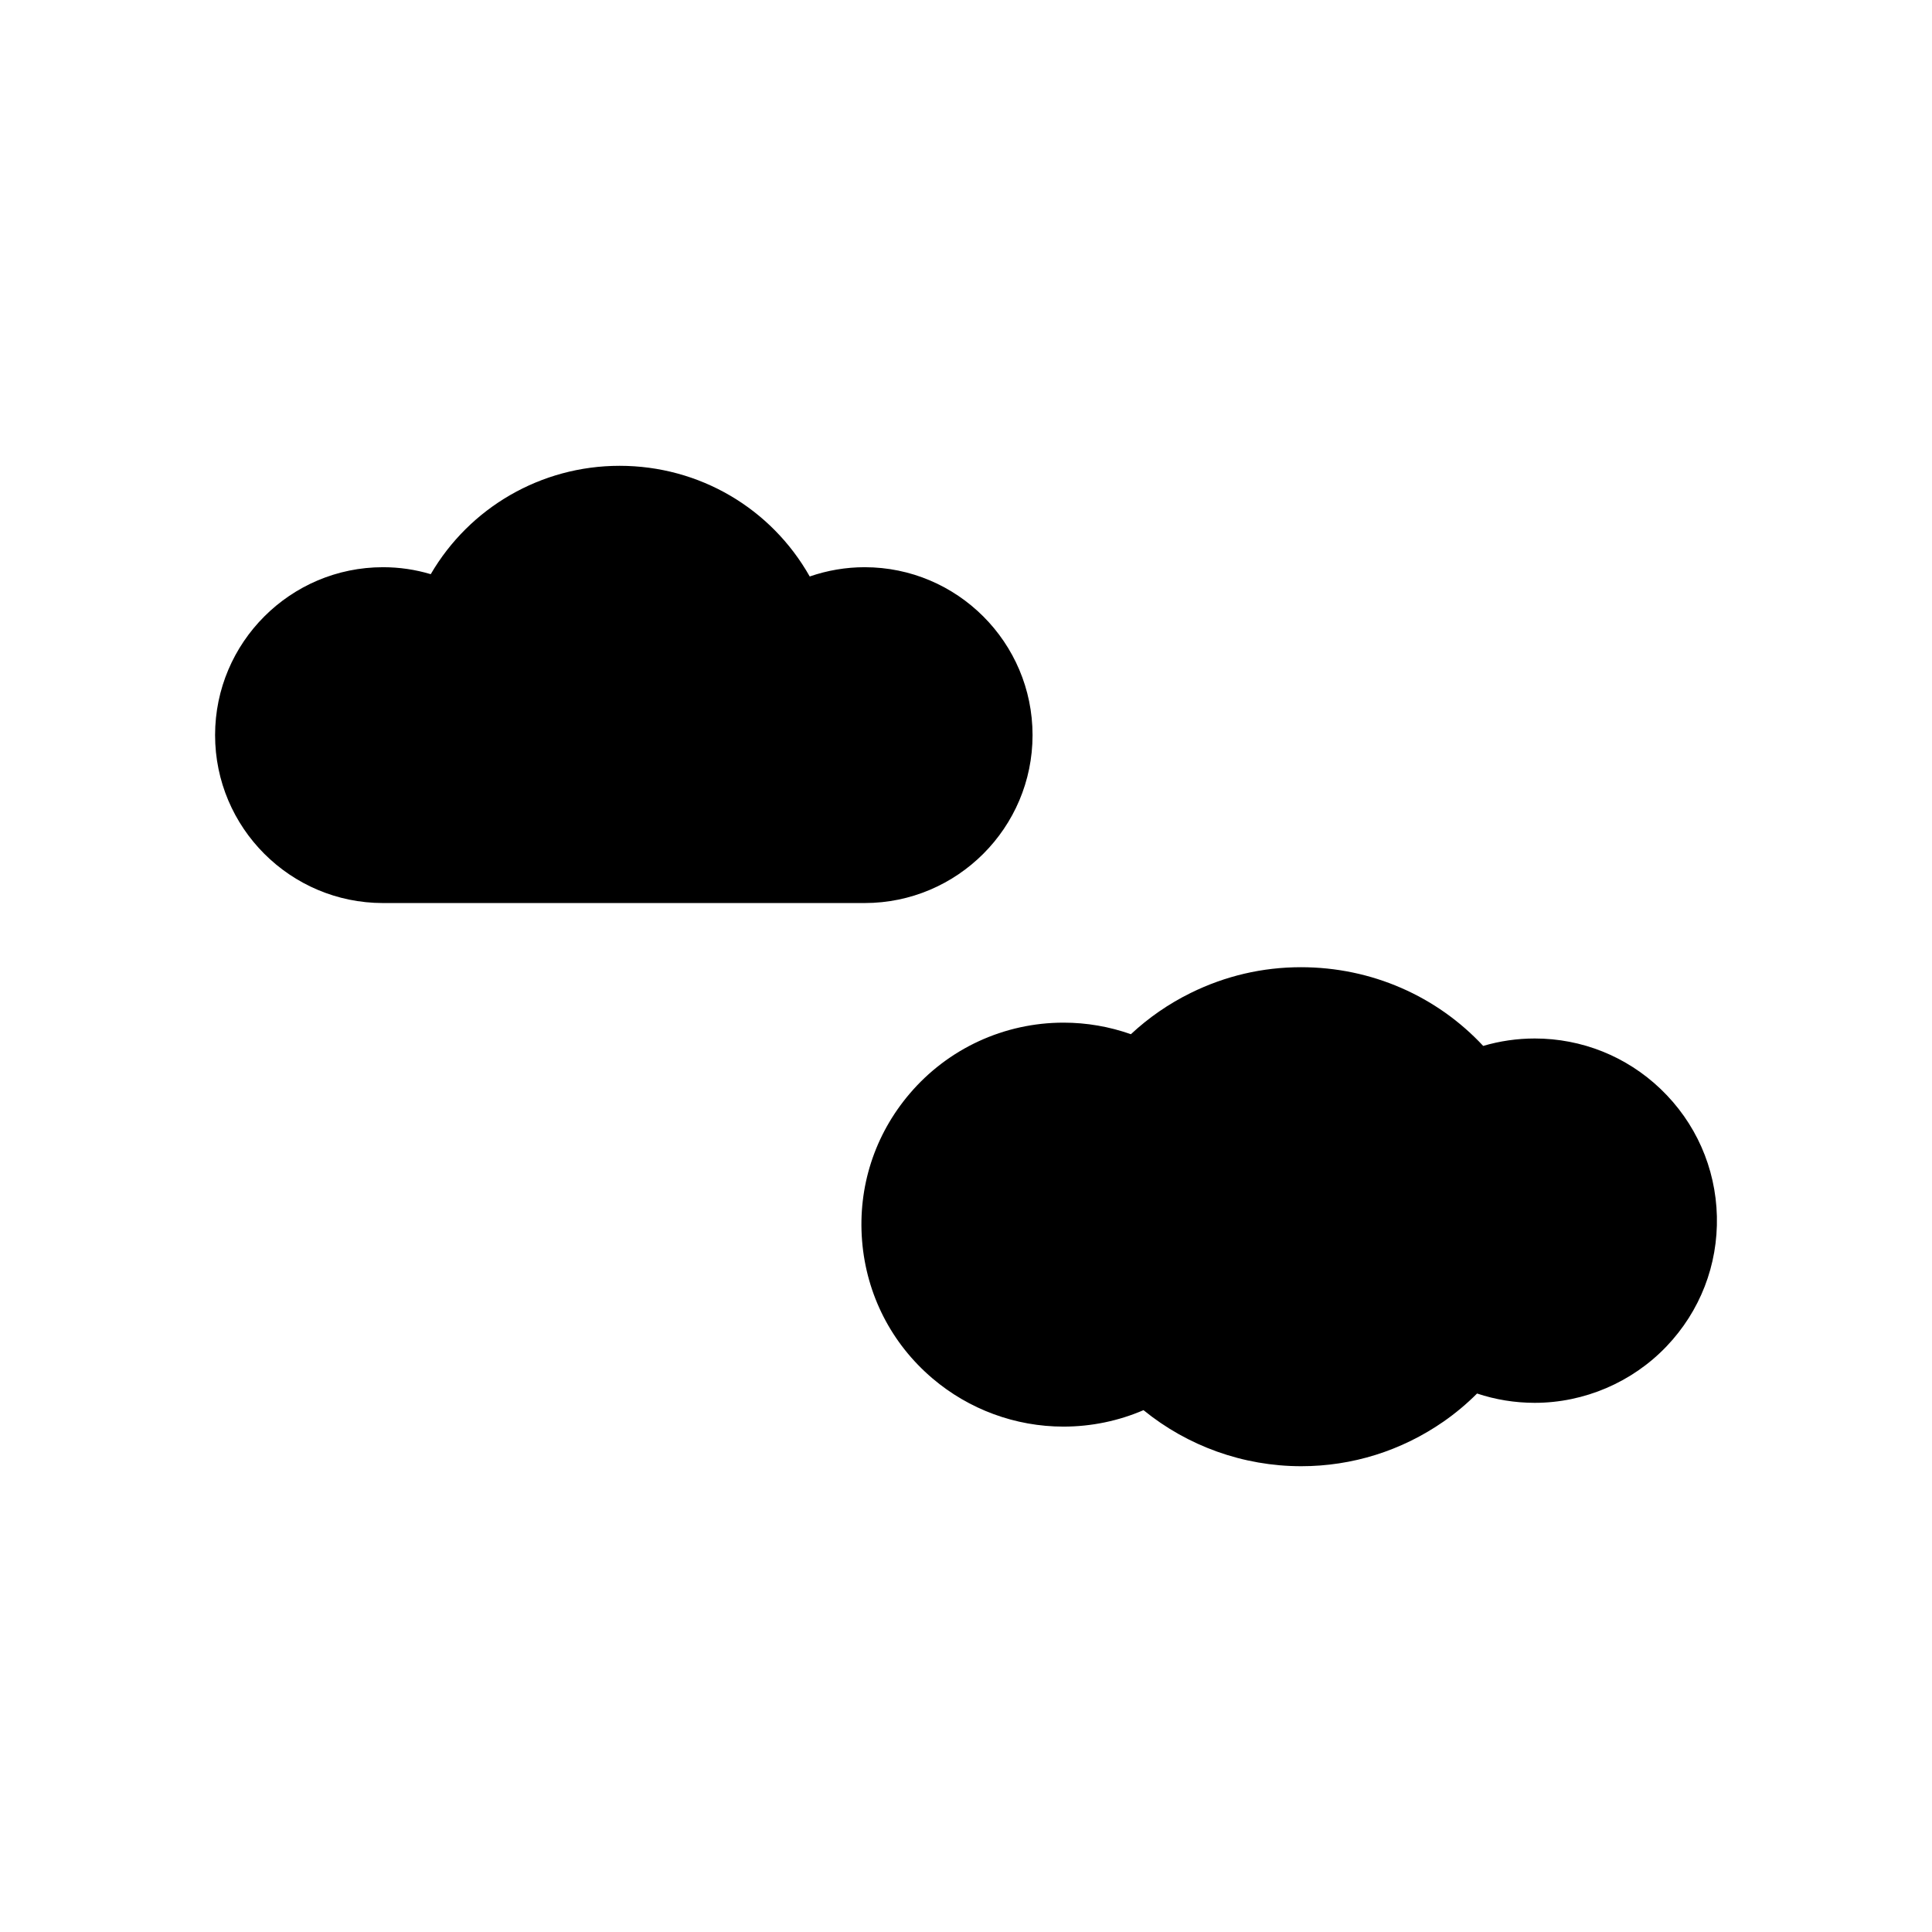 <?xml version="1.0" encoding="UTF-8"?>
<!-- Uploaded to: SVG Repo, www.svgrepo.com, Generator: SVG Repo Mixer Tools -->
<svg fill="#000000" width="800px" height="800px" version="1.1" viewBox="144 144 512 512" xmlns="http://www.w3.org/2000/svg">
 <path d="m488.77 400.32c-10.207 0-20.047 2.301-29.25 6.836-5.82 2.867-11.145 6.559-15.824 10.922-5.691-2.016-11.723-3.066-17.844-3.066-15.734 0-30.602 6.856-40.789 18.832-9.273 10.883-13.75 24.727-12.602 38.984 1.145 14.246 7.766 27.207 18.656 36.465 9.684 8.238 22.008 12.773 34.703 12.773 7.402 0 14.594-1.508 21.219-4.359 11.656 9.488 26.383 14.855 41.805 14.855 13.512 0 26.539-4.086 37.668-11.801 3.188-2.211 6.191-4.727 8.922-7.465 4.871 1.621 10.027 2.469 15.281 2.469 13.133 0 25.859-5.453 34.926-14.957 8.906-9.332 13.648-21.566 13.352-34.469-0.316-12.887-5.629-24.883-14.957-33.789-9.023-8.605-20.852-13.34-33.316-13.34-4.664 0-9.262 0.672-13.66 1.969-12.273-13.172-29.574-20.859-48.289-20.859zm-115.64-17.004h-127.63c-24.539 0-44.5-19.961-44.5-44.5s19.965-44.5 44.5-44.5c4.324 0 8.555 0.621 12.652 1.848 10.293-17.652 29.227-28.719 50.043-28.719 21.172 0 40.199 11.289 50.391 29.328 4.664-1.617 9.594-2.457 14.551-2.457 24.539 0 44.5 19.965 44.5 44.5s-19.969 44.5-44.504 44.5z"/>
</svg>